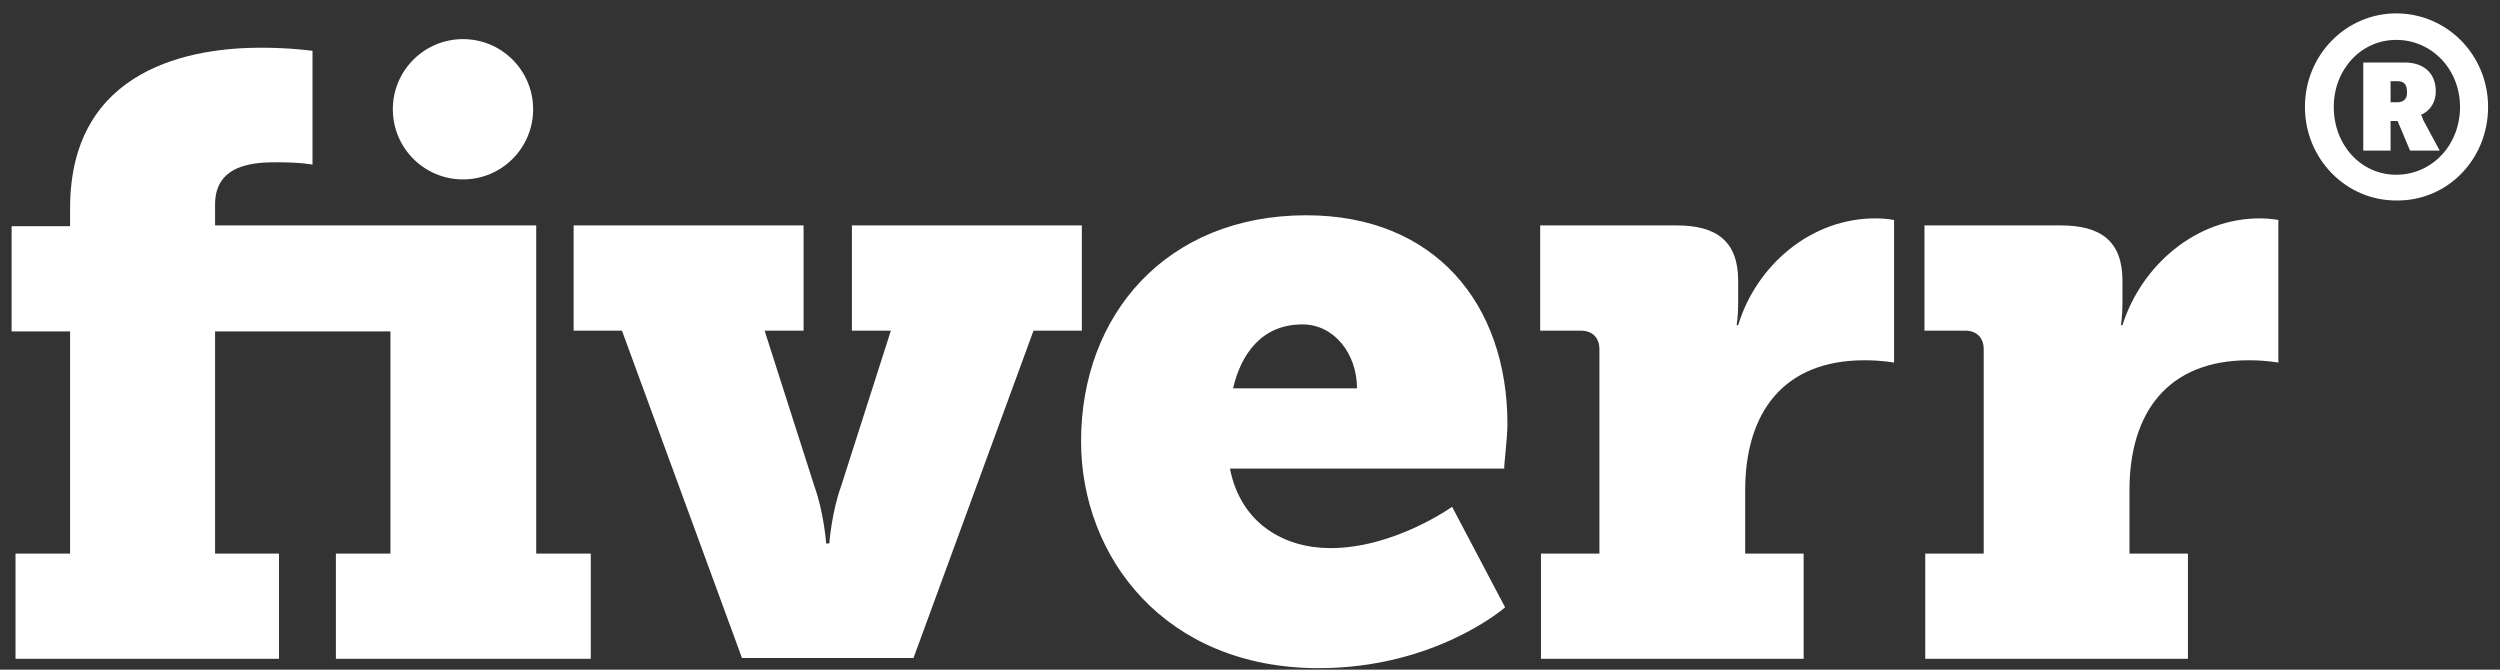 <svg xmlns="http://www.w3.org/2000/svg" width="168" height="45" viewBox="0 0 168 45" fill="none"><rect x="0" y="0" width="168" height="45" fill="#333333" stroke="none"/><path d="M167.2 7.186C167.2 3.729 164.476 0.9 161.019 0.9C157.667 0.9 154.891 3.676 154.891 7.186C154.891 10.643 157.614 13.472 161.019 13.472C164.476 13.524 167.2 10.695 167.2 7.186ZM161.019 11.743C158.662 11.743 156.829 9.752 156.829 7.186C156.829 4.671 158.662 2.681 161.019 2.681C163.429 2.681 165.314 4.671 165.314 7.186C165.314 9.752 163.429 11.743 161.019 11.743Z" fill="white"></path><path d="M162.689 7.71C163.003 7.605 163.684 7.133 163.684 6.138C163.684 4.933 162.898 4.2 161.589 4.2H158.812V10.119H160.646V8.129H161.117L161.955 10.119H163.946L162.846 8.076C162.741 7.762 162.689 7.71 162.689 7.71ZM161.117 6.872H160.646V5.457H161.117C161.536 5.457 161.746 5.667 161.746 6.138C161.798 6.61 161.536 6.872 161.117 6.872Z" fill="white"></path><path d="M31.113 12.057C33.716 12.057 35.827 9.946 35.827 7.343C35.827 4.739 33.716 2.629 31.113 2.629C28.509 2.629 26.398 4.739 26.398 7.343C26.398 9.946 28.509 12.057 31.113 12.057Z" fill="white"></path><path d="M36.034 15.148H14.453V13.733C14.453 10.957 17.229 10.905 18.643 10.905C20.267 10.905 21 11.062 21 11.062V3.414C21 3.414 19.534 3.205 17.543 3.205C13.038 3.205 4.71 4.462 4.71 13.995V15.2H0.781V22.271H4.71V37.2H1.043V44.272H18.748V37.2H14.453V22.271H26.238V37.2H22.572V44.272H39.7V37.2H36.034V15.148ZM72.7 15.148H57.248V22.219H59.867L56.515 32.695C55.886 34.424 55.729 36.519 55.729 36.519H55.519C55.519 36.519 55.362 34.424 54.734 32.695L51.381 22.219H54V15.148H38.548V22.219H41.795L49.862 44.219H61.386L69.453 22.219H72.7V15.148ZM101.3 28.505C101.3 20.438 96.429 14.467 87.786 14.467C78.41 14.467 72.648 21.119 72.648 29.657C72.648 37.41 78.253 44.9 88.624 44.9C96.481 44.9 101.143 40.814 101.143 40.814L97.581 34.057C97.581 34.057 93.705 36.833 89.41 36.833C86.319 36.833 83.386 35.21 82.653 31.491H101.091C101.038 31.438 101.3 29.448 101.3 28.505ZM82.862 26.095C83.386 23.843 84.748 21.8 87.524 21.8C89.672 21.8 91.191 23.791 91.191 26.095H82.862ZM142.629 21.852H142.524C142.524 21.852 142.629 21.276 142.629 20.386V18.867C142.629 16.195 141.162 15.148 138.491 15.148H129.324V22.219H132.048C132.834 22.219 133.305 22.691 133.305 23.476V37.2H129.377V44.272H147.029V37.2H143.1V32.957C143.1 27.667 145.719 24.21 151.115 24.21C152.319 24.21 153.105 24.367 153.105 24.367V14.781C153.105 14.781 152.529 14.676 151.953 14.676C147.553 14.624 143.886 17.872 142.629 21.852ZM116.805 21.852H116.7C116.7 21.852 116.805 21.276 116.805 20.386V18.867C116.805 16.195 115.338 15.148 112.667 15.148H103.5V22.219H106.224C107.01 22.219 107.481 22.691 107.481 23.476V37.2H103.553V44.272H121.205V37.2H117.276V32.957C117.276 27.667 119.896 24.21 125.291 24.21C126.496 24.21 127.281 24.367 127.281 24.367V14.781C127.281 14.781 126.705 14.676 126.129 14.676C121.676 14.624 118.01 17.872 116.805 21.852Z" fill="white"></path></svg>